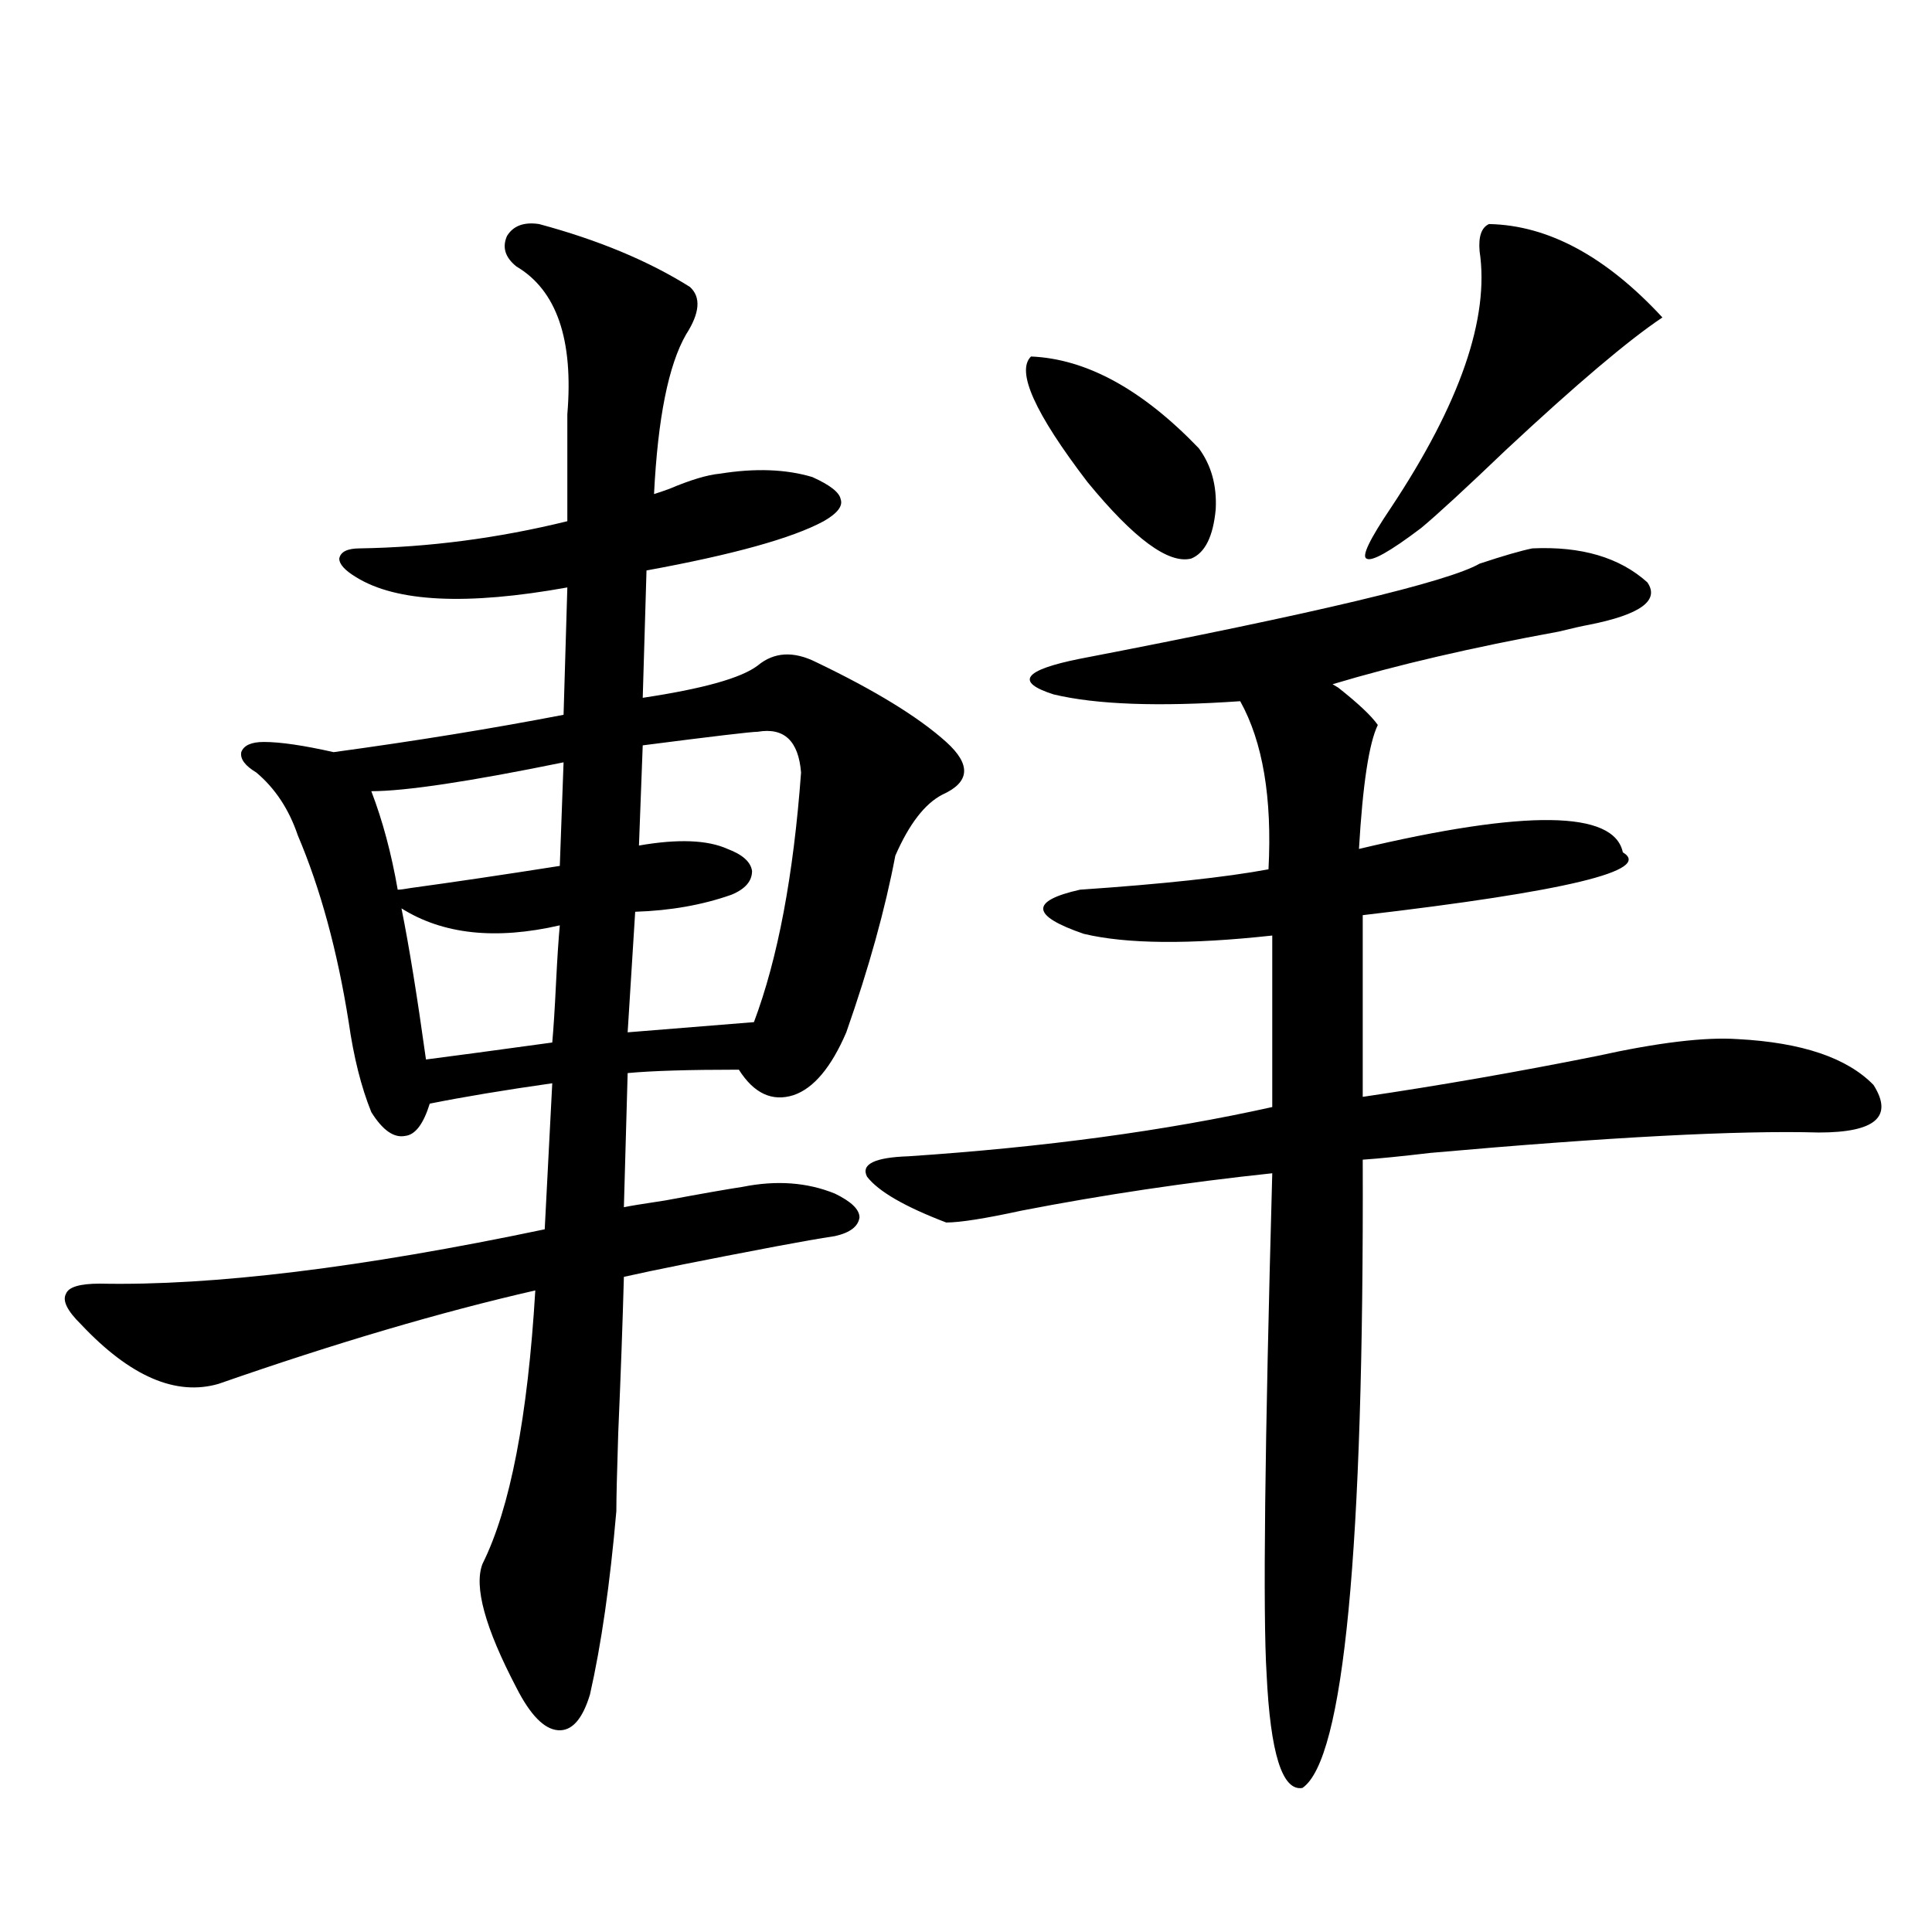 <?xml version="1.0" encoding="utf-8"?>
<!-- Generator: Adobe Illustrator 16.0.0, SVG Export Plug-In . SVG Version: 6.00 Build 0)  -->
<!DOCTYPE svg PUBLIC "-//W3C//DTD SVG 1.1//EN" "http://www.w3.org/Graphics/SVG/1.1/DTD/svg11.dtd">
<svg version="1.1" id="图层_1" xmlns="http://www.w3.org/2000/svg" xmlns:xlink="http://www.w3.org/1999/xlink" x="0px" y="0px"
	 width="1000px" height="1000px" viewBox="0 0 1000 1000" enable-background="new 0 0 1000 1000" xml:space="preserve">
<path d="M357.065,148.488c5.854,5.273,5.198,13.486-1.951,24.609c-9.116,15.82-14.634,43.369-16.585,82.617
	c1.951-0.576,4.542-1.455,7.805-2.637c11.052-4.683,19.832-7.319,26.341-7.91c18.201-2.925,34.146-2.334,47.804,1.758
	c9.1,4.106,13.978,7.91,14.634,11.426c1.296,3.516-1.631,7.334-8.78,11.426c-16.265,8.789-46.828,17.29-91.705,25.488l-1.951,65.918
	c31.219-4.683,51.051-10.244,59.511-16.699c8.445-7.031,18.536-7.607,30.243-1.758c30.563,14.653,53.002,28.428,67.315,41.309
	c13.003,11.729,12.347,20.806-1.951,27.246c-9.116,4.697-17.24,15.244-24.39,31.641c-5.213,27.549-13.658,58.008-25.365,91.406
	c-7.805,18.169-16.92,29.004-27.316,32.52c-11.067,3.516-20.487-0.879-28.292-13.184c-26.021,0-45.212,0.591-57.56,1.758
	l-1.951,69.434c2.591-0.576,9.756-1.758,21.463-3.516c18.856-3.516,32.194-5.85,39.999-7.031c17.561-3.516,33.49-2.334,47.804,3.516
	c8.445,4.106,12.683,8.213,12.683,12.305c-0.656,4.697-4.878,7.91-12.683,9.668c-7.805,1.182-17.896,2.939-30.243,5.273
	c-37.072,7.031-63.413,12.305-79.022,15.82c-0.656,24.033-1.631,50.977-2.927,80.859c-0.656,20.518-0.976,33.989-0.976,40.43
	c-3.262,37.505-7.805,69.132-13.658,94.922c-3.902,12.882-9.436,19.034-16.585,18.457c-7.165-0.59-14.314-7.91-21.463-21.973
	c-16.265-31.063-22.118-52.432-17.561-64.16c14.298-28.701,23.414-75.874,27.316-141.504
	c-48.779,11.138-103.412,27.246-163.898,48.34c-22.118,6.455-45.853-3.804-71.218-30.762c-7.165-7.031-9.756-12.305-7.805-15.82
	c1.296-3.516,7.149-5.273,17.561-5.273c58.535,1.182,135.271-8.198,230.238-28.125l3.902-75.586
	c-24.725,3.516-45.853,7.031-63.413,10.547c-3.262,10.547-7.485,16.123-12.683,16.699c-5.854,1.182-11.707-2.925-17.561-12.305
	c-5.213-12.881-9.116-28.413-11.707-46.582c-5.854-36.914-14.634-69.131-26.341-96.68c-4.558-13.472-11.707-24.307-21.463-32.52
	c-5.854-3.516-8.46-7.031-7.805-10.547c1.296-3.516,5.198-5.273,11.707-5.273c8.445,0,20.487,1.758,36.097,5.273
	c42.926-5.85,82.589-12.305,119.021-19.336l1.951-65.918c-52.042,9.38-88.458,7.622-109.266-5.273
	c-5.854-3.516-8.78-6.729-8.78-9.668c0.64-3.516,4.222-5.273,10.731-5.273c35.761-0.576,71.538-5.273,107.314-14.063v-55.371
	c3.247-38.672-5.533-64.16-26.341-76.465c-5.854-4.683-7.485-9.956-4.878-15.82c3.247-5.273,8.78-7.319,16.585-6.152
	C309.581,124.182,335.602,135.017,357.065,148.488z M291.701,394.582c-48.779,9.971-81.949,14.941-99.51,14.941
	c5.854,15.244,10.396,32.231,13.658,50.977c1.296,0,3.567-0.288,6.829-0.879c21.463-2.925,47.148-6.729,77.071-11.426
	L291.701,394.582z M207.8,470.168c3.902,19.336,8.125,45.415,12.683,78.223c13.658-1.758,35.441-4.683,65.364-8.789
	c0.64-7.031,1.296-17.275,1.951-30.762c0.64-12.881,1.296-22.852,1.951-29.883C256.58,486.579,229.263,483.654,207.8,470.168z
	 M392.186,378.762c-3.262,0-23.094,2.349-59.511,7.031l-1.951,51.855c20.152-3.516,35.441-2.925,45.853,1.758
	c7.805,2.939,12.027,6.743,12.683,11.426c0,5.273-3.582,9.38-10.731,12.305c-14.969,5.273-31.554,8.213-49.755,8.789l-3.902,62.402
	l65.364-5.273c12.347-32.808,20.487-75.874,24.39-129.199C413.313,383.459,405.844,376.428,392.186,378.762z M793.152,283.84
	c25.365-1.167,45.197,4.697,59.511,17.578c6.494,9.38-3.582,16.699-30.243,21.973c-3.262,0.591-8.46,1.758-15.609,3.516
	c-44.877,8.213-83.9,17.29-117.07,27.246l2.927,1.758c10.396,8.213,17.225,14.653,20.487,19.336
	c-4.558,9.38-7.805,30.762-9.756,64.16c86.492-20.503,132.024-19.912,136.582,1.758c15.609,9.38-29.268,20.215-134.631,32.52v94.043
	c39.664-5.85,79.998-12.881,120.973-21.094c31.859-7.031,56.249-9.956,73.169-8.789c33.17,1.758,56.584,9.668,70.242,23.73
	c10.396,16.411,0.976,24.609-28.292,24.609c-41.63-1.167-108.625,2.349-200.971,10.547c-14.969,1.758-26.676,2.939-35.121,3.516
	c0.64,202.148-9.756,310.543-31.219,325.195c-10.411,1.758-16.585-17.88-18.536-58.887c-1.951-31.063-0.976-117.471,2.927-259.277
	c-44.237,4.697-87.483,11.138-129.753,19.336c-18.872,4.106-31.874,6.152-39.023,6.152c-21.463-8.198-35.121-16.108-40.975-23.73
	c-3.262-6.44,3.902-9.956,21.463-10.547c70.242-4.683,133-13.184,188.288-25.488v-88.77c-42.926,4.697-75.455,4.395-97.559-0.879
	c-27.316-9.365-27.972-16.987-1.951-22.852c42.926-2.925,75.44-6.44,97.559-10.547c1.951-36.914-2.927-65.918-14.634-87.012
	c-42.285,2.939-74.48,1.758-96.583-3.516c-20.167-6.44-15.609-12.593,13.658-18.457c121.613-23.428,190.559-39.839,206.824-49.219
	C778.183,287.658,787.298,285.021,793.152,283.84z M533.646,184.523c28.612,1.182,57.56,17.002,86.827,47.461
	c6.494,8.789,9.421,19.336,8.78,31.641c-1.311,14.063-5.533,22.563-12.683,25.488c-11.707,2.939-29.603-10.244-53.657-39.551
	C535.597,213.83,525.841,192.146,533.646,184.523z M770.713,115.969c30.563,0.591,60.486,16.699,89.754,48.34
	c-17.561,11.729-44.557,34.58-80.974,68.555c-20.823,19.927-35.456,33.398-43.901,40.43c-16.265,12.305-25.7,17.578-28.292,15.82
	c-2.607-1.167,1.616-9.956,12.683-26.367c35.761-53.901,51.051-98.135,45.853-132.715
	C765.18,122.424,766.811,117.727,770.713,115.969z"/>
</svg>
